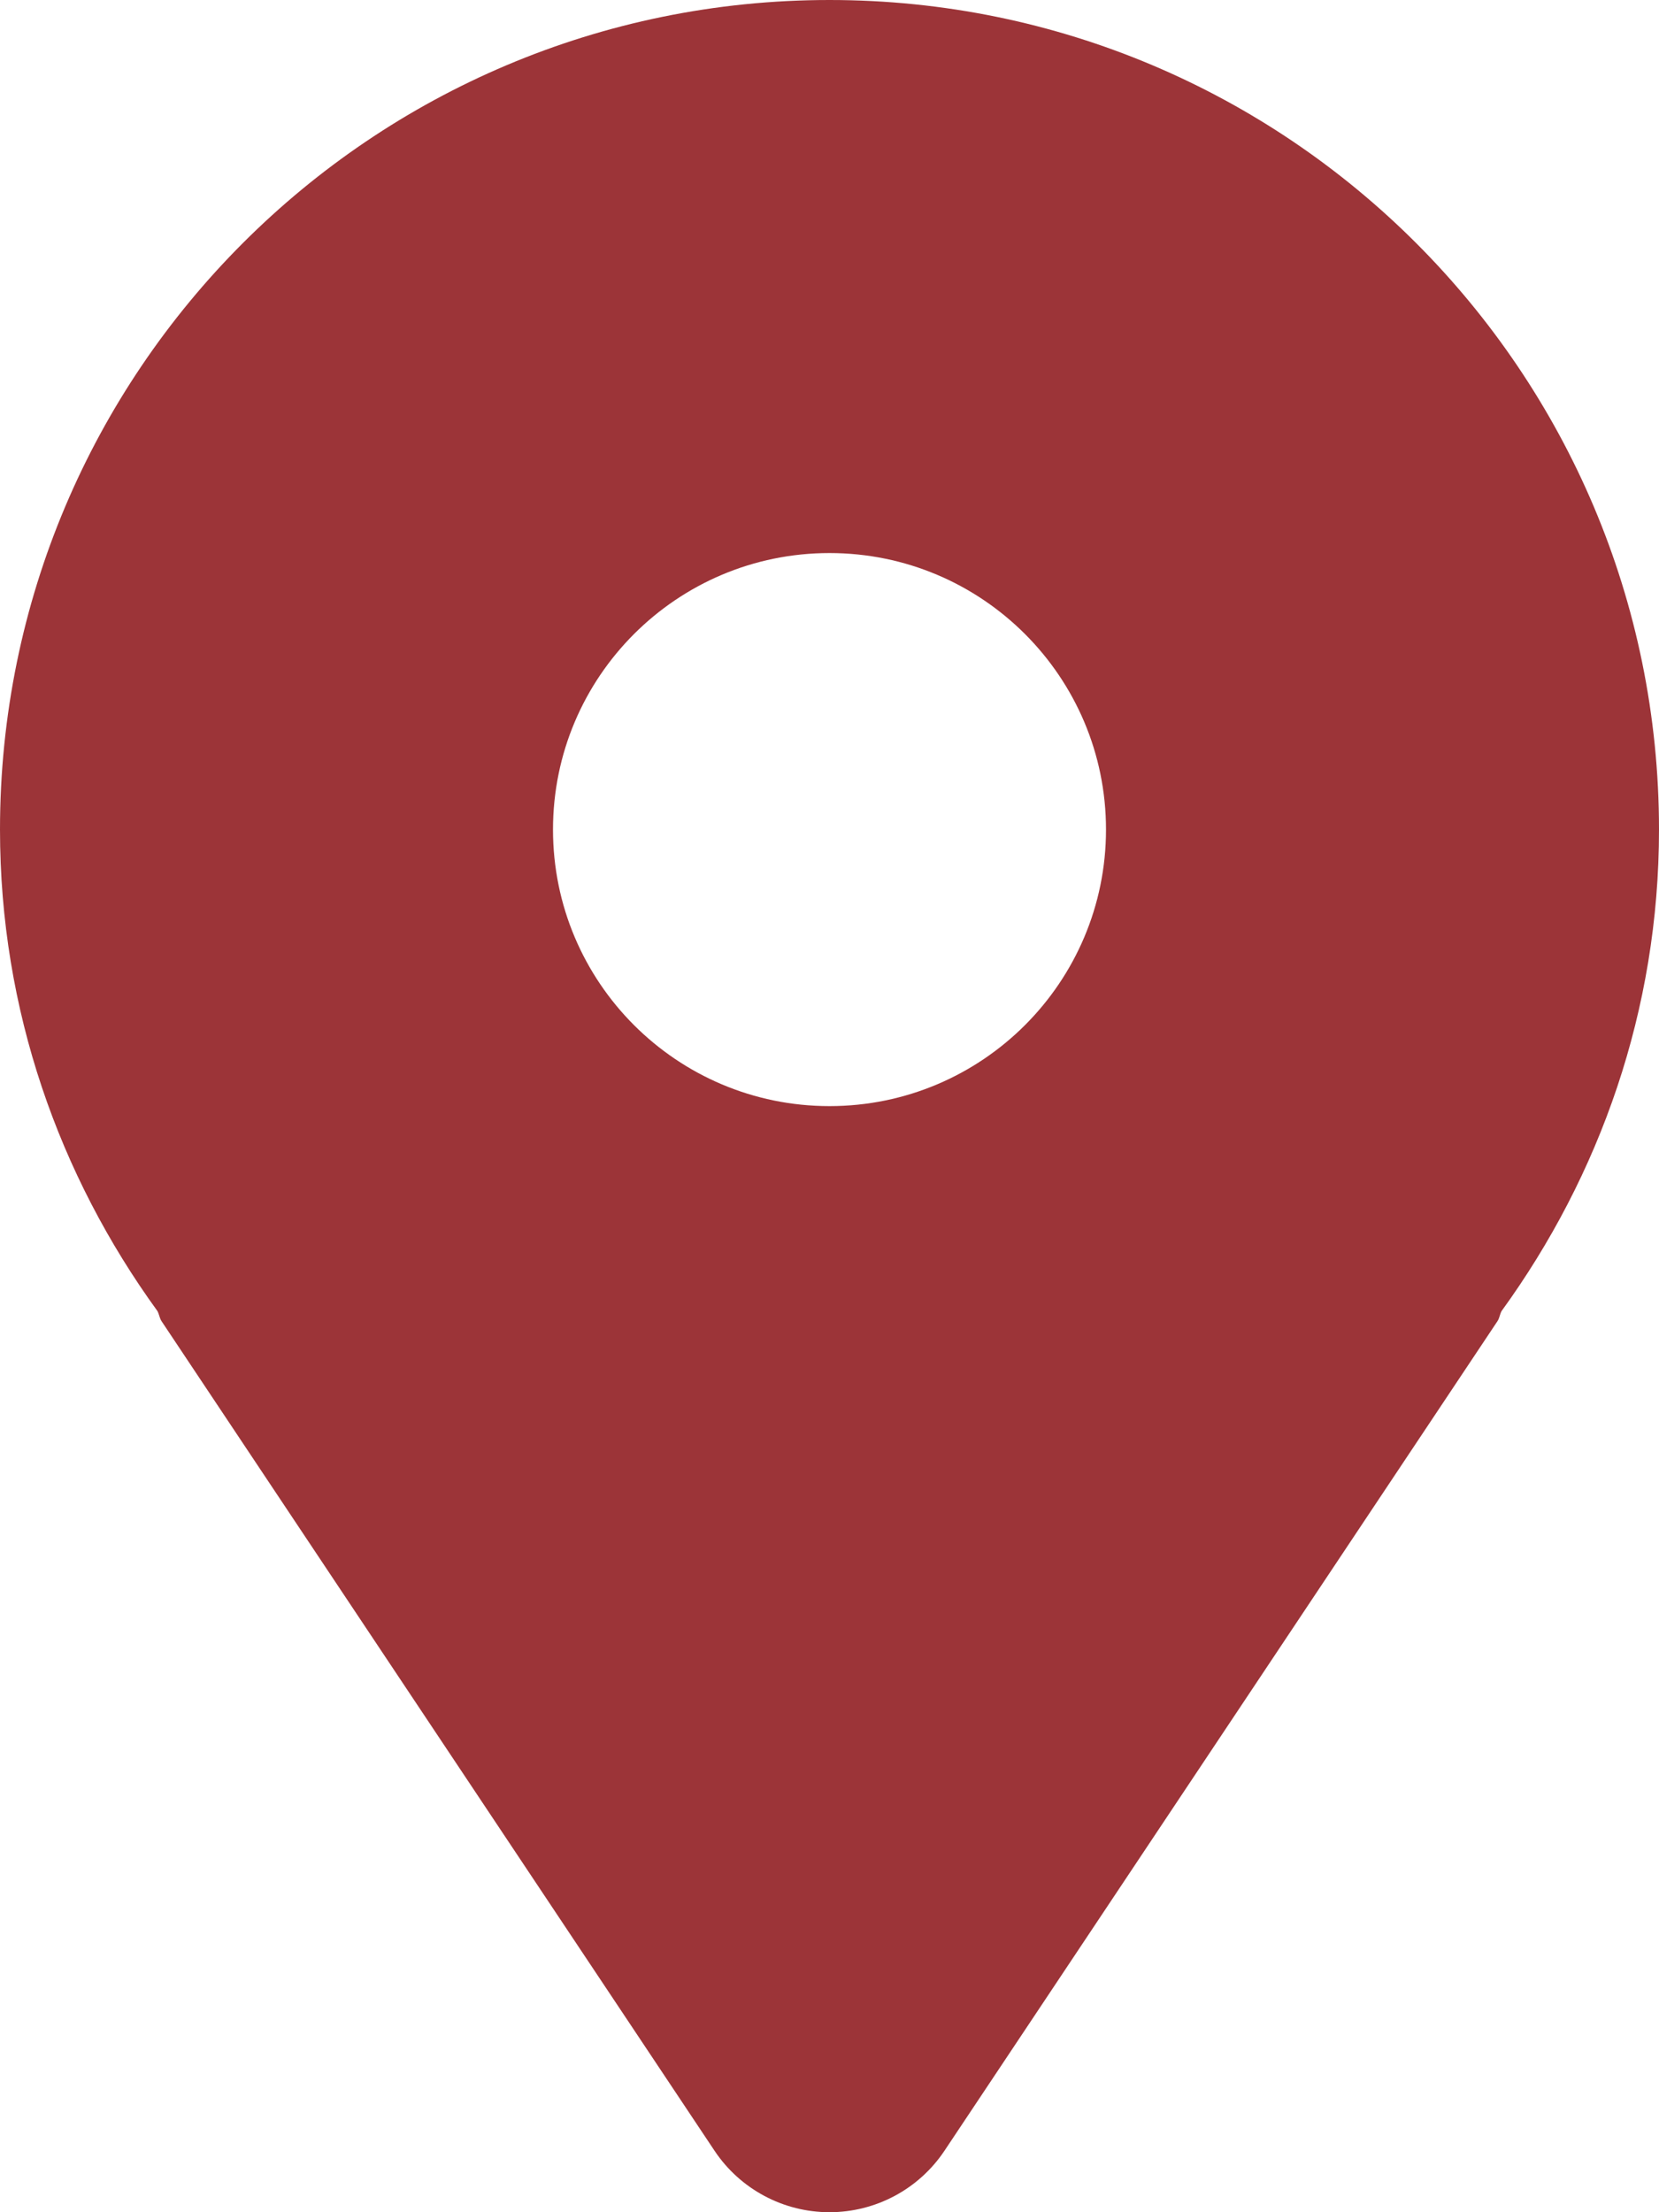 <svg width="30" height="40" viewBox="0 0 30 40" fill="none" xmlns="http://www.w3.org/2000/svg">
<path id="Vector" d="M15 0C6.716 0 0 6.716 0 15C0 18.262 1.069 21.255 2.847 23.706C2.879 23.765 2.884 23.831 2.92 23.887L12.92 38.887C13.384 39.583 14.165 40 15 40C15.835 40 16.616 39.583 17.08 38.887L27.08 23.887C27.117 23.831 27.121 23.765 27.153 23.706C28.931 21.255 30 18.262 30 15C30 6.716 23.284 0 15 0ZM15 20C12.239 20 10 17.761 10 15C10 12.239 12.239 10 15 10C17.761 10 20 12.239 20 15C20 17.761 17.761 20 15 20Z" fill="#9C3438"/>
</svg>
